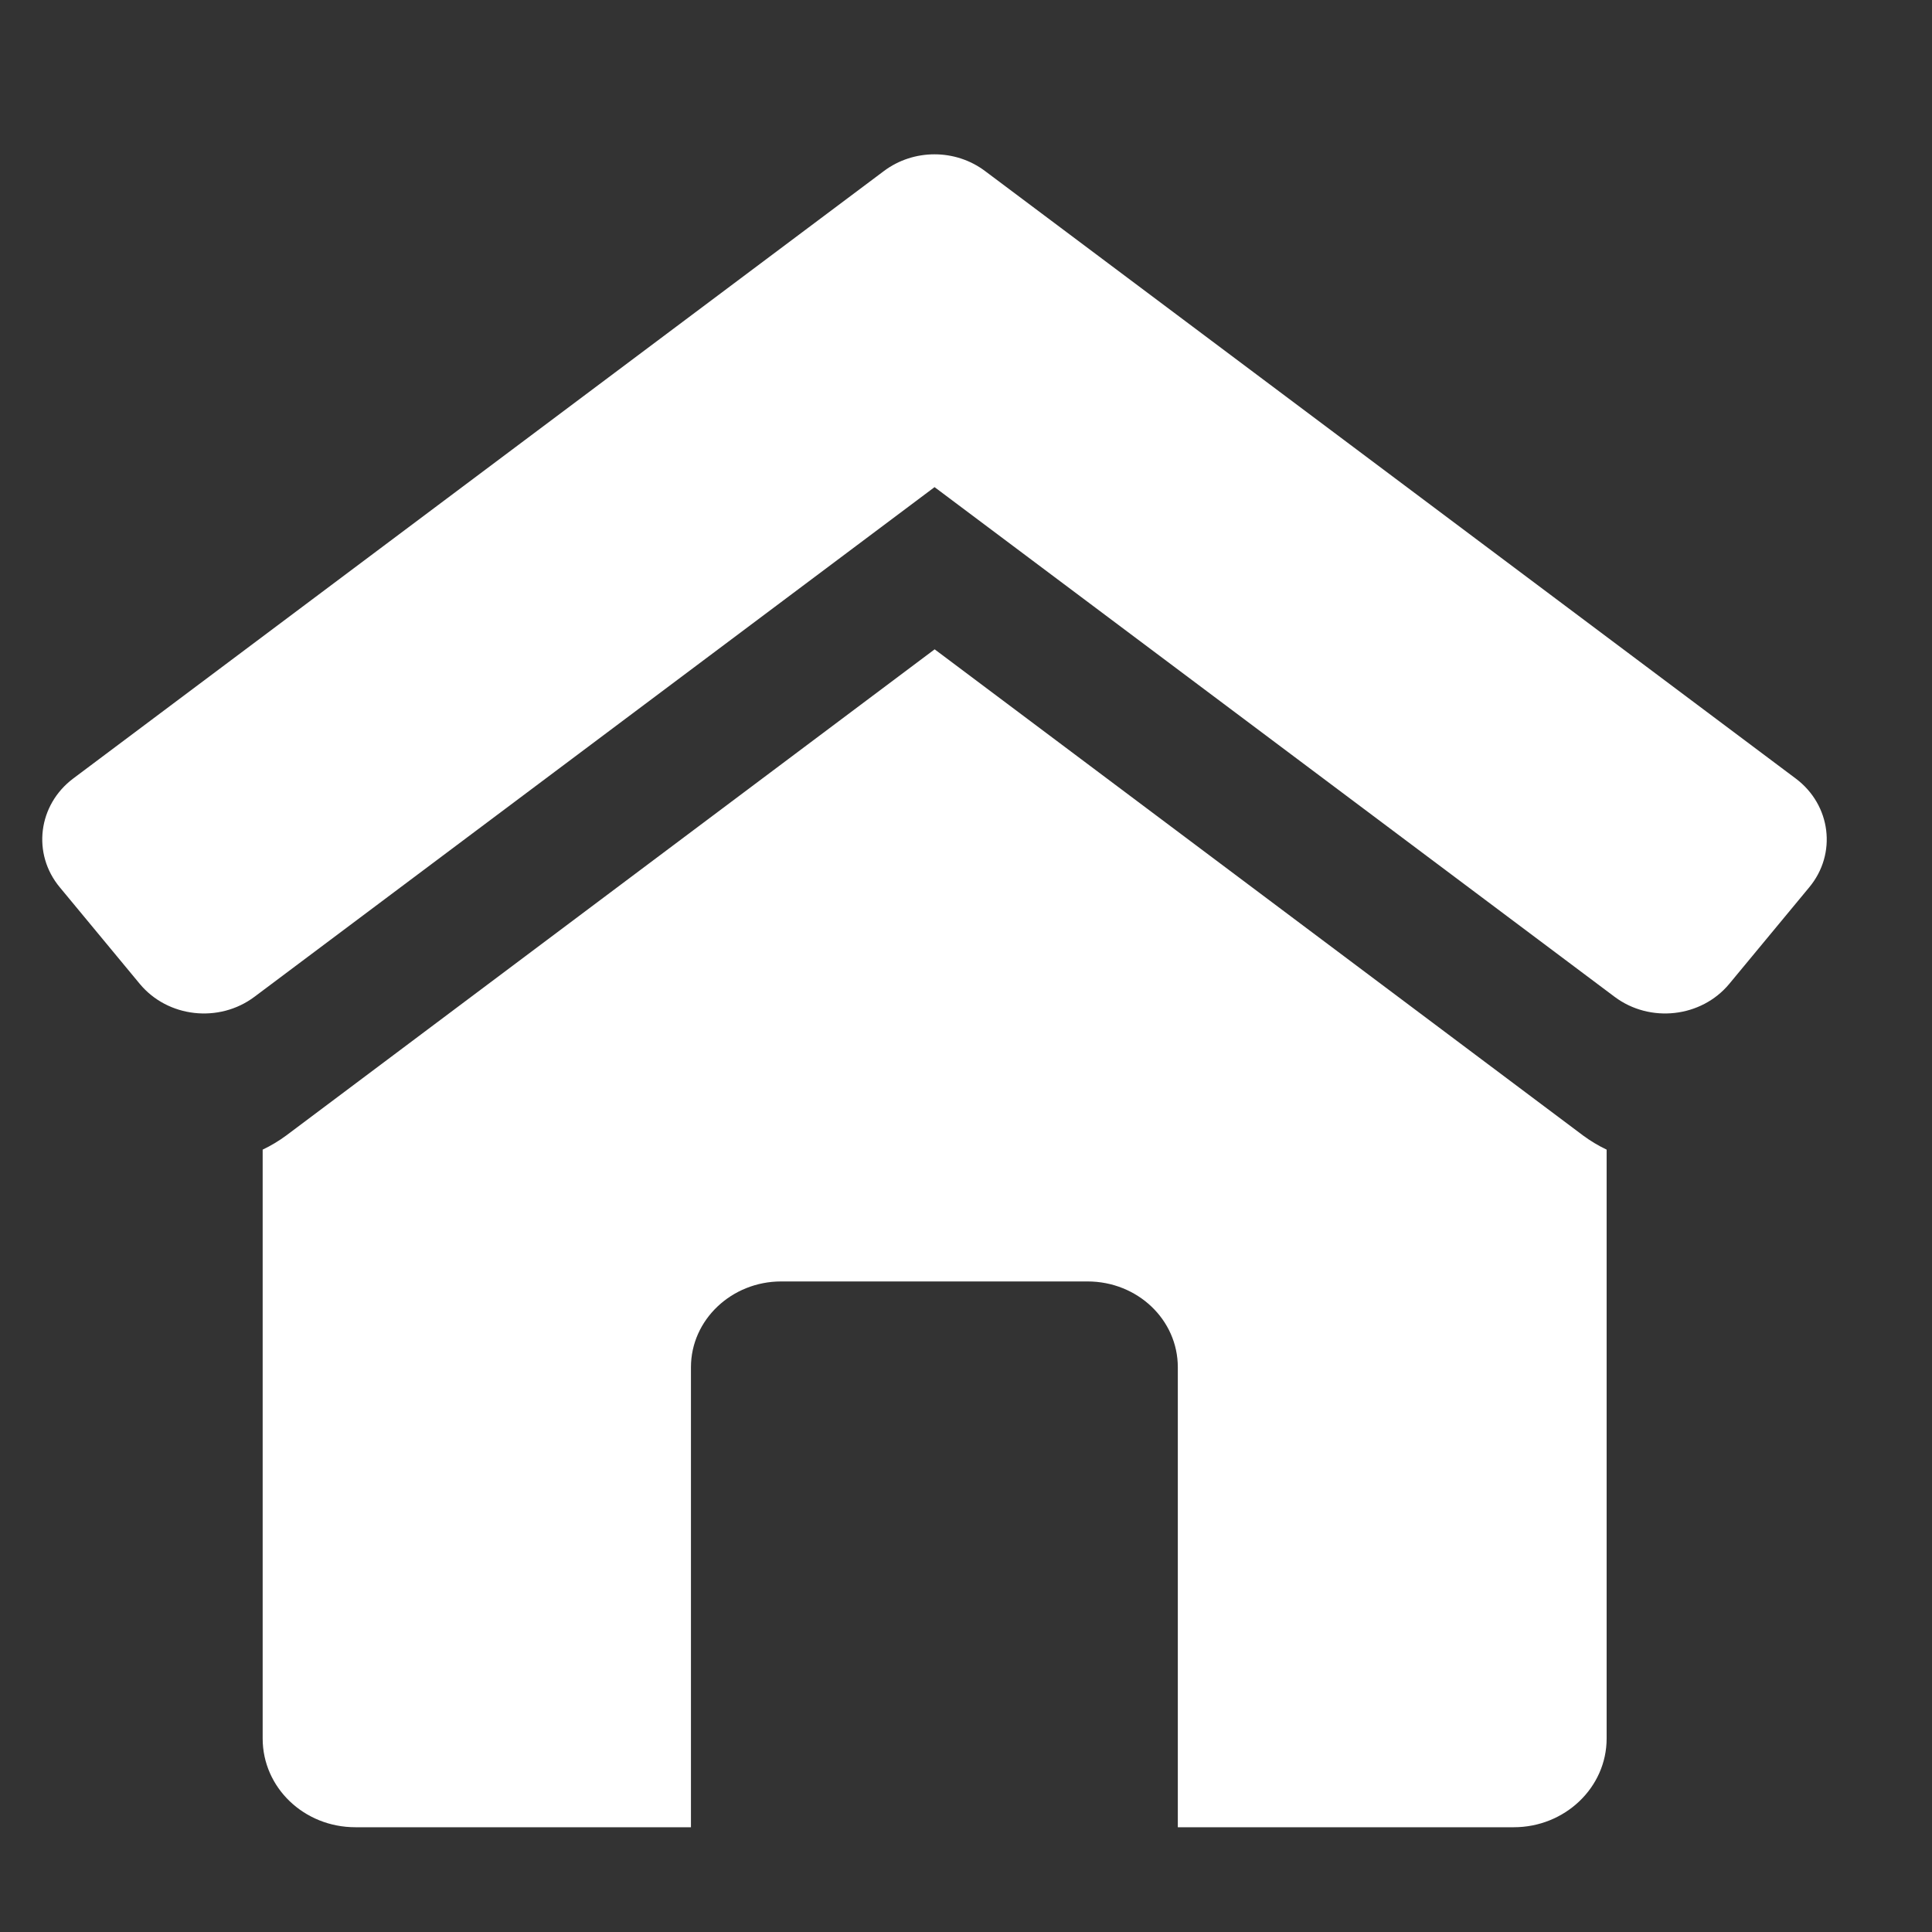 <svg xmlns="http://www.w3.org/2000/svg" width="22" height="22" viewBox="0 0 22 22" fill="none">
  <rect x="0" y="0" width="22" height="22" fill="#333333" stroke="none"/>
  <path d="M18.028 12.931L10.643 7.394L3.258 12.931C3.177 12.991 3.084 13.047 2.991 13.091V19.797C2.991 20.355 3.461 20.807 4.047 20.807H7.868V15.569C7.868 15.028 8.332 14.592 8.895 14.592H12.384C12.953 14.592 13.412 15.028 13.412 15.569V20.807H17.238C17.819 20.807 18.295 20.355 18.295 19.797V13.091C18.202 13.047 18.109 12.991 18.028 12.931ZM20.448 8.865L11.216 1.947C10.879 1.694 10.404 1.694 10.066 1.947L0.835 8.864C0.432 9.166 0.363 9.722 0.681 10.104L1.592 11.204C1.91 11.587 2.494 11.653 2.897 11.351L10.642 5.547L18.386 11.351C18.789 11.653 19.373 11.587 19.691 11.204L20.602 10.104C20.92 9.722 20.85 9.166 20.448 8.865Z" fill="white"/>
</svg>